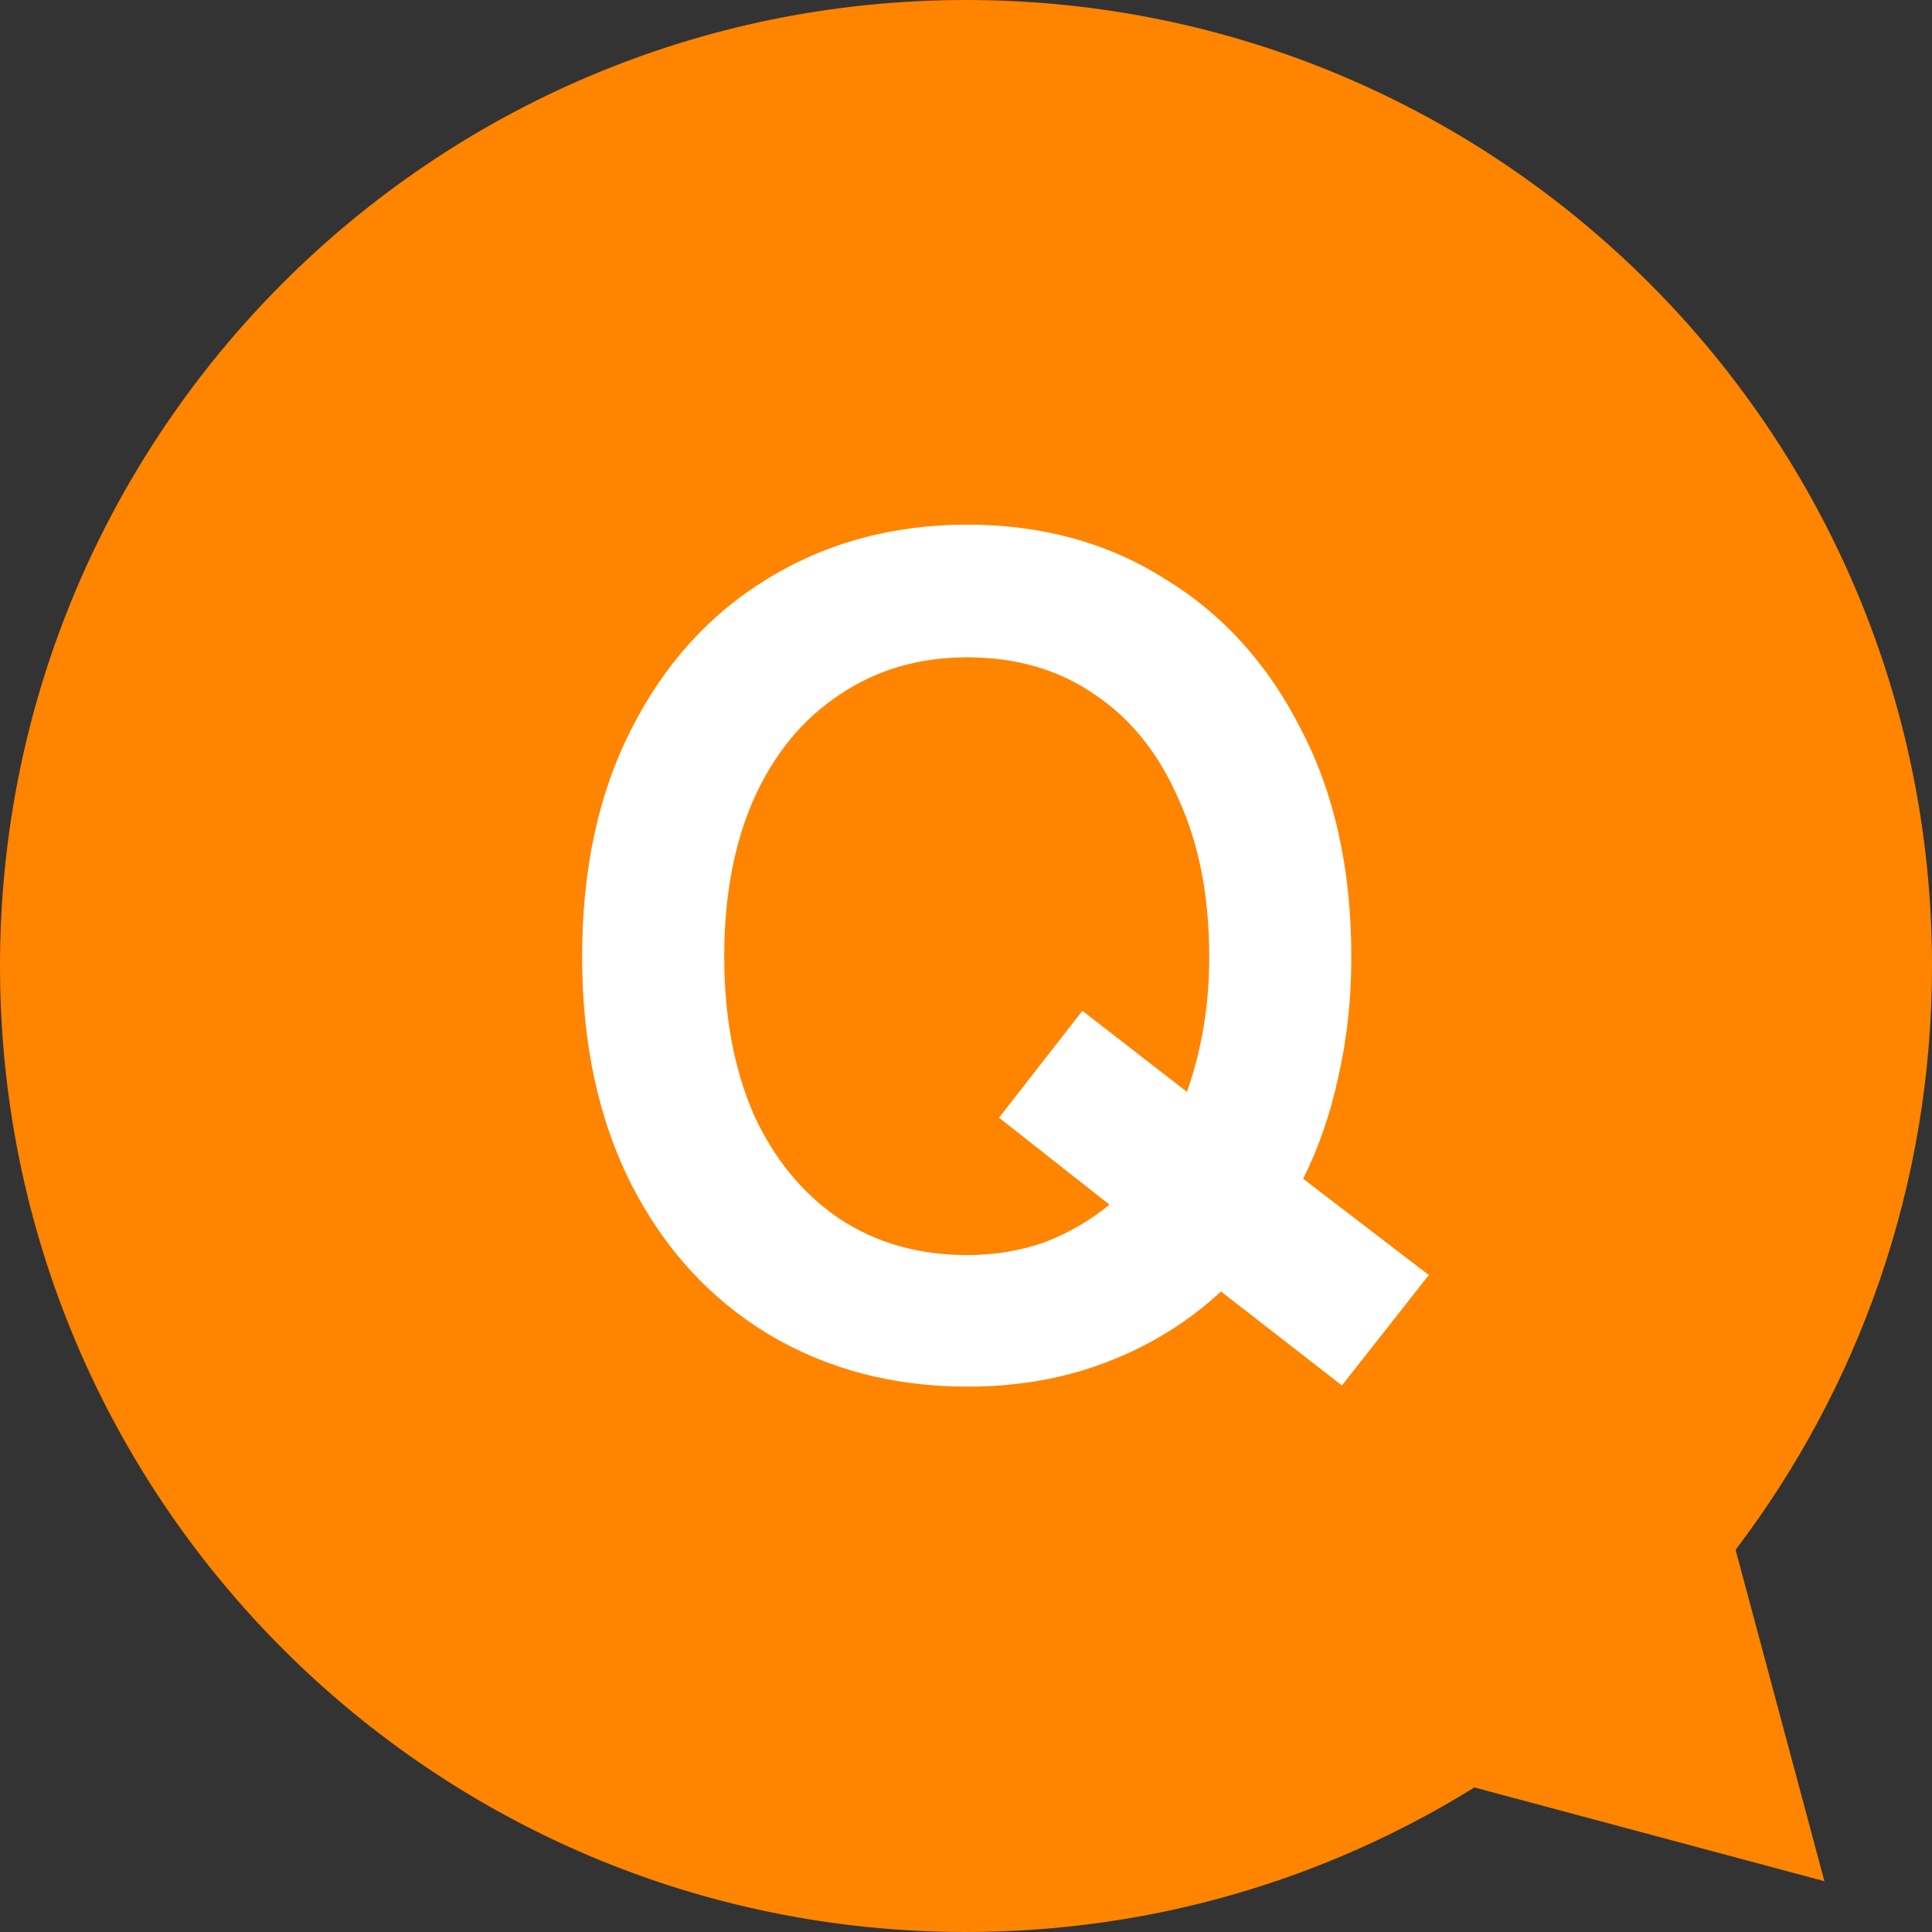 <svg width="56" height="56" viewBox="0 0 56 56" fill="none" xmlns="http://www.w3.org/2000/svg">
<rect x="0" y="0" width="56" height="56" fill="#333333" stroke="none"/>
<path d="M28 0C43.464 0 56 12.536 56 28C56 34.359 53.878 40.221 50.307 44.922L52.882 54.528L42.736 51.81C38.456 54.465 33.408 56 28 56C12.536 56 0 43.464 0 28C0 12.536 12.536 0 28 0Z" fill="#FF8400"/>
<path d="M28.038 40.192C25.882 40.192 23.953 39.681 22.251 38.66C20.572 37.639 19.256 36.198 18.302 34.337C17.349 32.453 16.873 30.252 16.873 27.733C16.873 25.192 17.349 22.991 18.302 21.13C19.256 19.246 20.572 17.794 22.251 16.773C23.953 15.729 25.882 15.207 28.038 15.207C30.194 15.207 32.1 15.729 33.756 16.773C35.436 17.794 36.752 19.246 37.705 21.13C38.681 22.991 39.169 25.192 39.169 27.733C39.169 28.959 39.044 30.116 38.794 31.205C38.567 32.272 38.227 33.259 37.773 34.167L41.415 36.958L38.896 40.158L35.39 37.434C34.437 38.32 33.337 39 32.088 39.477C30.863 39.953 29.513 40.192 28.038 40.192ZM28.038 36.379C28.832 36.379 29.581 36.255 30.284 36.005C30.988 35.733 31.612 35.37 32.157 34.916L28.957 32.397L31.374 29.299L34.403 31.648C34.607 31.081 34.766 30.468 34.88 29.81C34.993 29.152 35.05 28.459 35.05 27.733C35.05 25.986 34.755 24.466 34.165 23.172C33.597 21.856 32.792 20.846 31.748 20.143C30.704 19.416 29.467 19.053 28.038 19.053C26.631 19.053 25.394 19.416 24.328 20.143C23.261 20.846 22.433 21.856 21.843 23.172C21.275 24.466 20.992 25.986 20.992 27.733C20.992 29.458 21.275 30.978 21.843 32.295C22.433 33.588 23.261 34.598 24.328 35.324C25.394 36.028 26.631 36.379 28.038 36.379Z" fill="white"/>
</svg>
